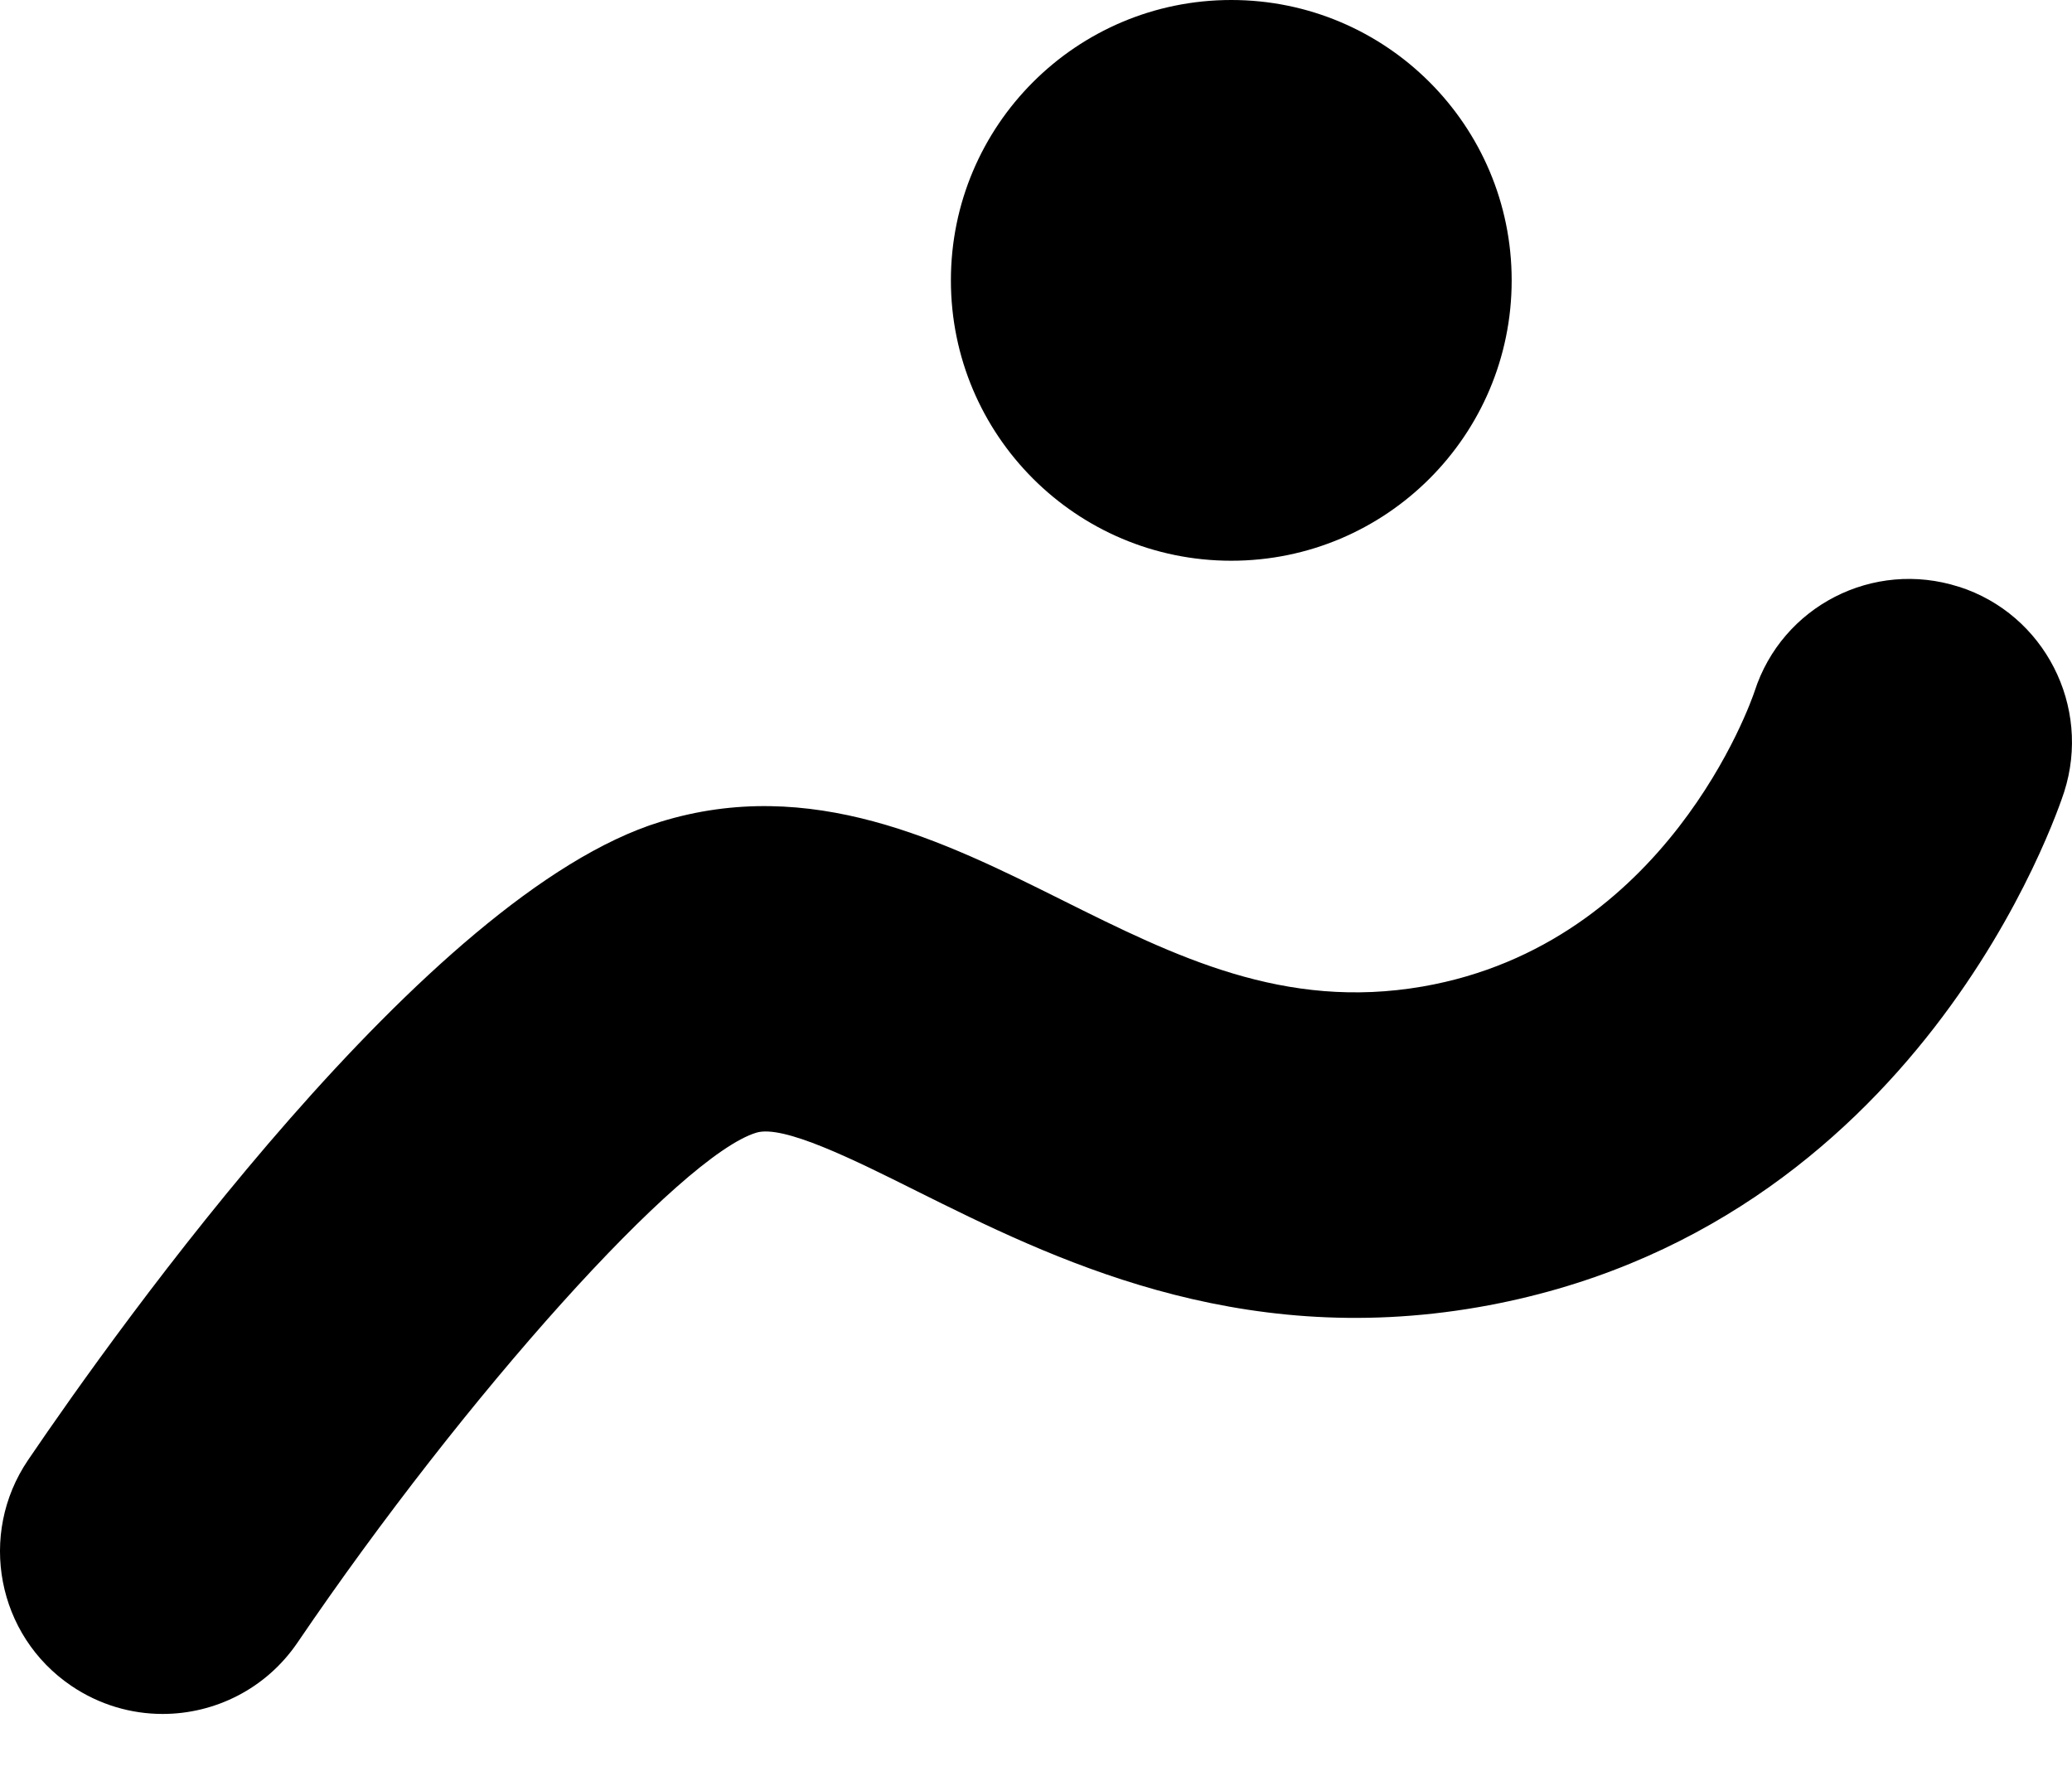 <svg width="28" height="24" viewBox="0 0 28 24" fill="none" xmlns="http://www.w3.org/2000/svg">
<path d="M16.639 7.578C18.731 7.578 20.428 5.882 20.428 3.789C20.428 1.696 18.731 0 16.639 0C14.546 0 12.85 1.696 12.85 3.789C12.85 5.882 14.546 7.578 16.639 7.578Z" fill="black"/>
<path d="M26.471 7.93C25.314 7.559 24.081 8.191 23.71 9.345C23.663 9.486 22.523 12.758 19.226 13.332C17.354 13.656 15.89 12.931 14.343 12.159C12.76 11.37 10.963 10.477 8.922 11.107C5.768 12.077 1.586 17.954 0.379 19.732C-0.302 20.737 -0.041 22.103 0.965 22.784C1.344 23.04 1.772 23.163 2.198 23.163C2.902 23.163 3.594 22.825 4.02 22.199C6.301 18.841 9.197 15.621 10.219 15.308C10.582 15.195 11.54 15.673 12.387 16.096C14.203 17 16.689 18.237 19.981 17.665C25.933 16.629 27.815 10.944 27.894 10.703C28.265 9.546 27.628 8.301 26.474 7.93H26.471Z" fill="black"/>
</svg>
